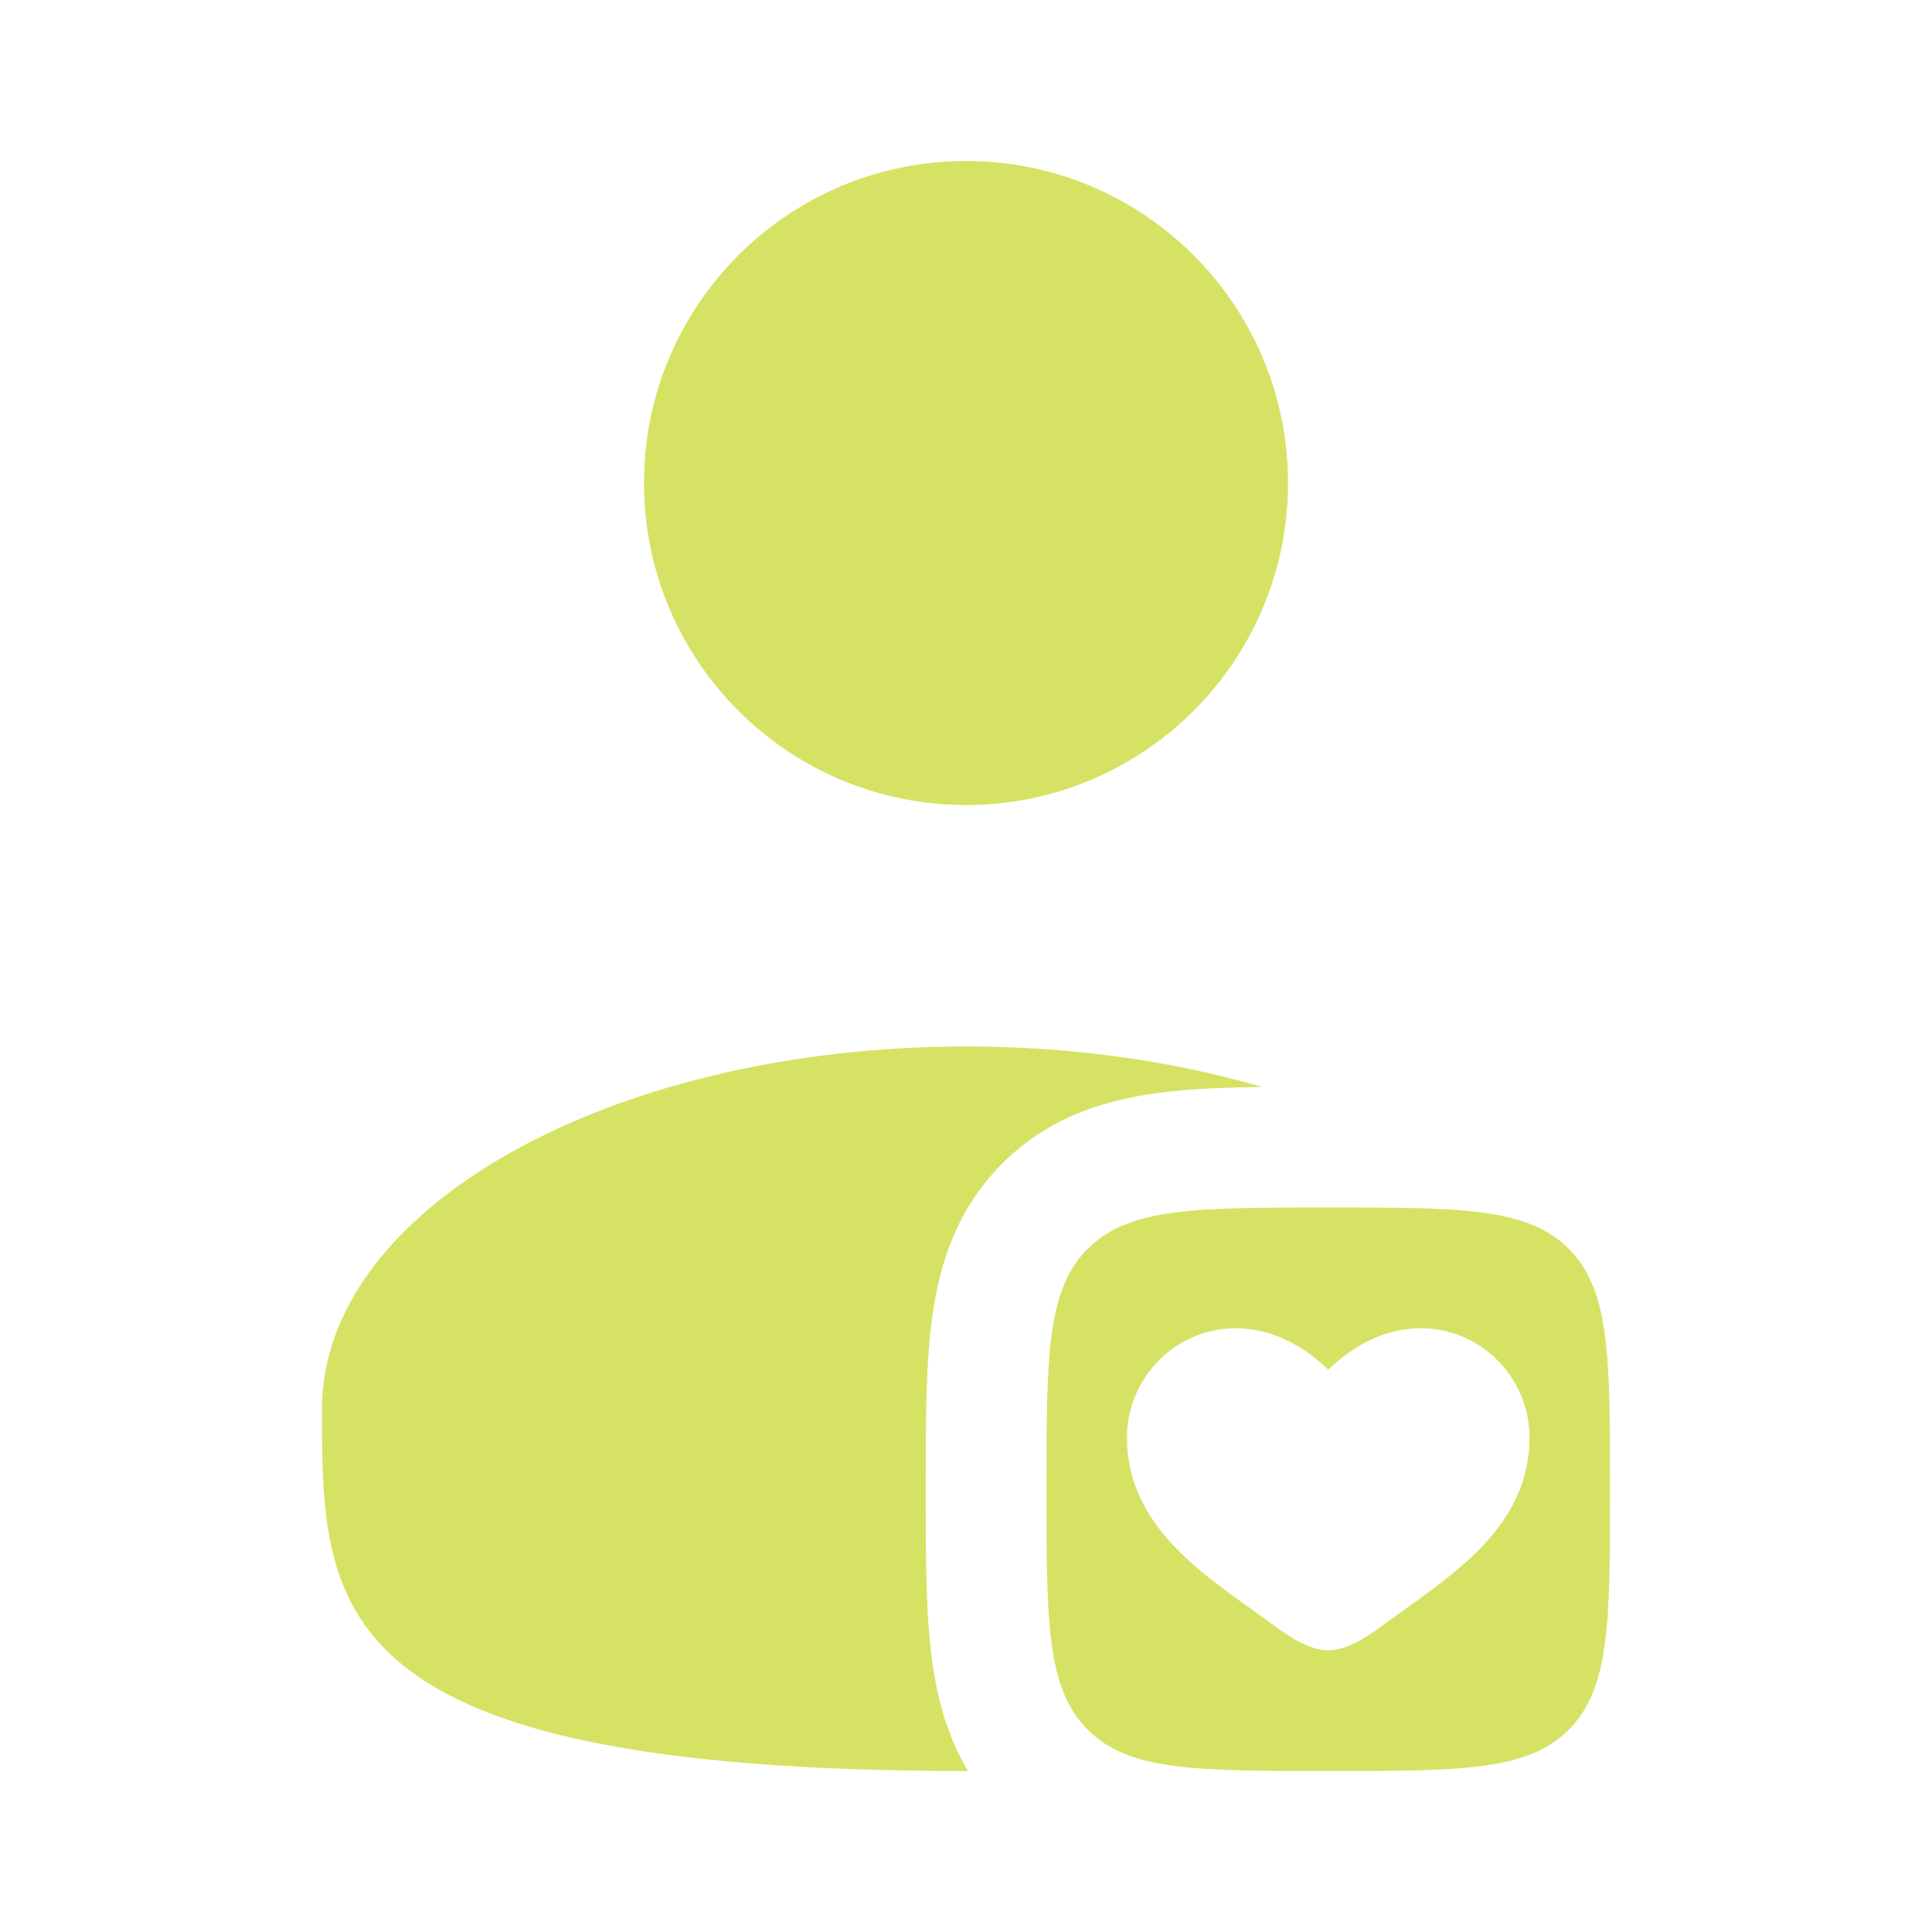 <?xml version="1.0" encoding="UTF-8"?> <svg xmlns="http://www.w3.org/2000/svg" width="80" height="80" viewBox="0 0 80 80" fill="none"><path d="M53.333 20C53.333 27.364 47.364 33.334 40 33.334C32.636 33.334 26.667 27.364 26.667 20C26.667 12.636 32.636 6.667 40 6.667C47.364 6.667 53.333 12.636 53.333 20Z" fill="#D6E264"></path><path d="M52.261 45.009C50.684 45.028 49.214 45.086 47.933 45.258C45.79 45.546 43.444 46.234 41.506 48.173C39.568 50.111 38.88 52.456 38.592 54.599C38.333 56.525 38.333 58.878 38.333 61.38V61.953C38.333 64.455 38.333 66.808 38.592 68.733C38.794 70.237 39.193 71.841 40.083 73.333C40.055 73.333 40.028 73.333 40 73.333C13.333 73.333 13.333 66.617 13.333 58.333C13.333 50.049 25.272 43.333 40 43.333C44.421 43.333 48.59 43.938 52.261 45.009Z" fill="#D6E264"></path><path fill-rule="evenodd" clip-rule="evenodd" d="M45.042 71.625C46.75 73.333 49.5 73.333 55 73.333C60.5 73.333 63.25 73.333 64.958 71.625C66.667 69.916 66.667 67.166 66.667 61.667C66.667 56.167 66.667 53.417 64.958 51.709C63.25 50 60.5 50 55 50C49.5 50 46.75 50 45.042 51.709C43.333 53.417 43.333 56.167 43.333 61.667C43.333 67.166 43.333 69.916 45.042 71.625ZM51.755 66.588C49.415 64.912 46.667 62.944 46.667 59.533C46.667 55.766 51.25 53.095 55 56.716C58.75 53.095 63.333 55.766 63.333 59.533C63.333 62.944 60.585 64.912 58.245 66.588C58.002 66.762 57.763 66.933 57.532 67.103C56.667 67.737 55.833 68.333 55 68.333C54.167 68.333 53.333 67.737 52.468 67.103C52.237 66.933 51.998 66.762 51.755 66.588Z" fill="#D6E264"></path></svg> 